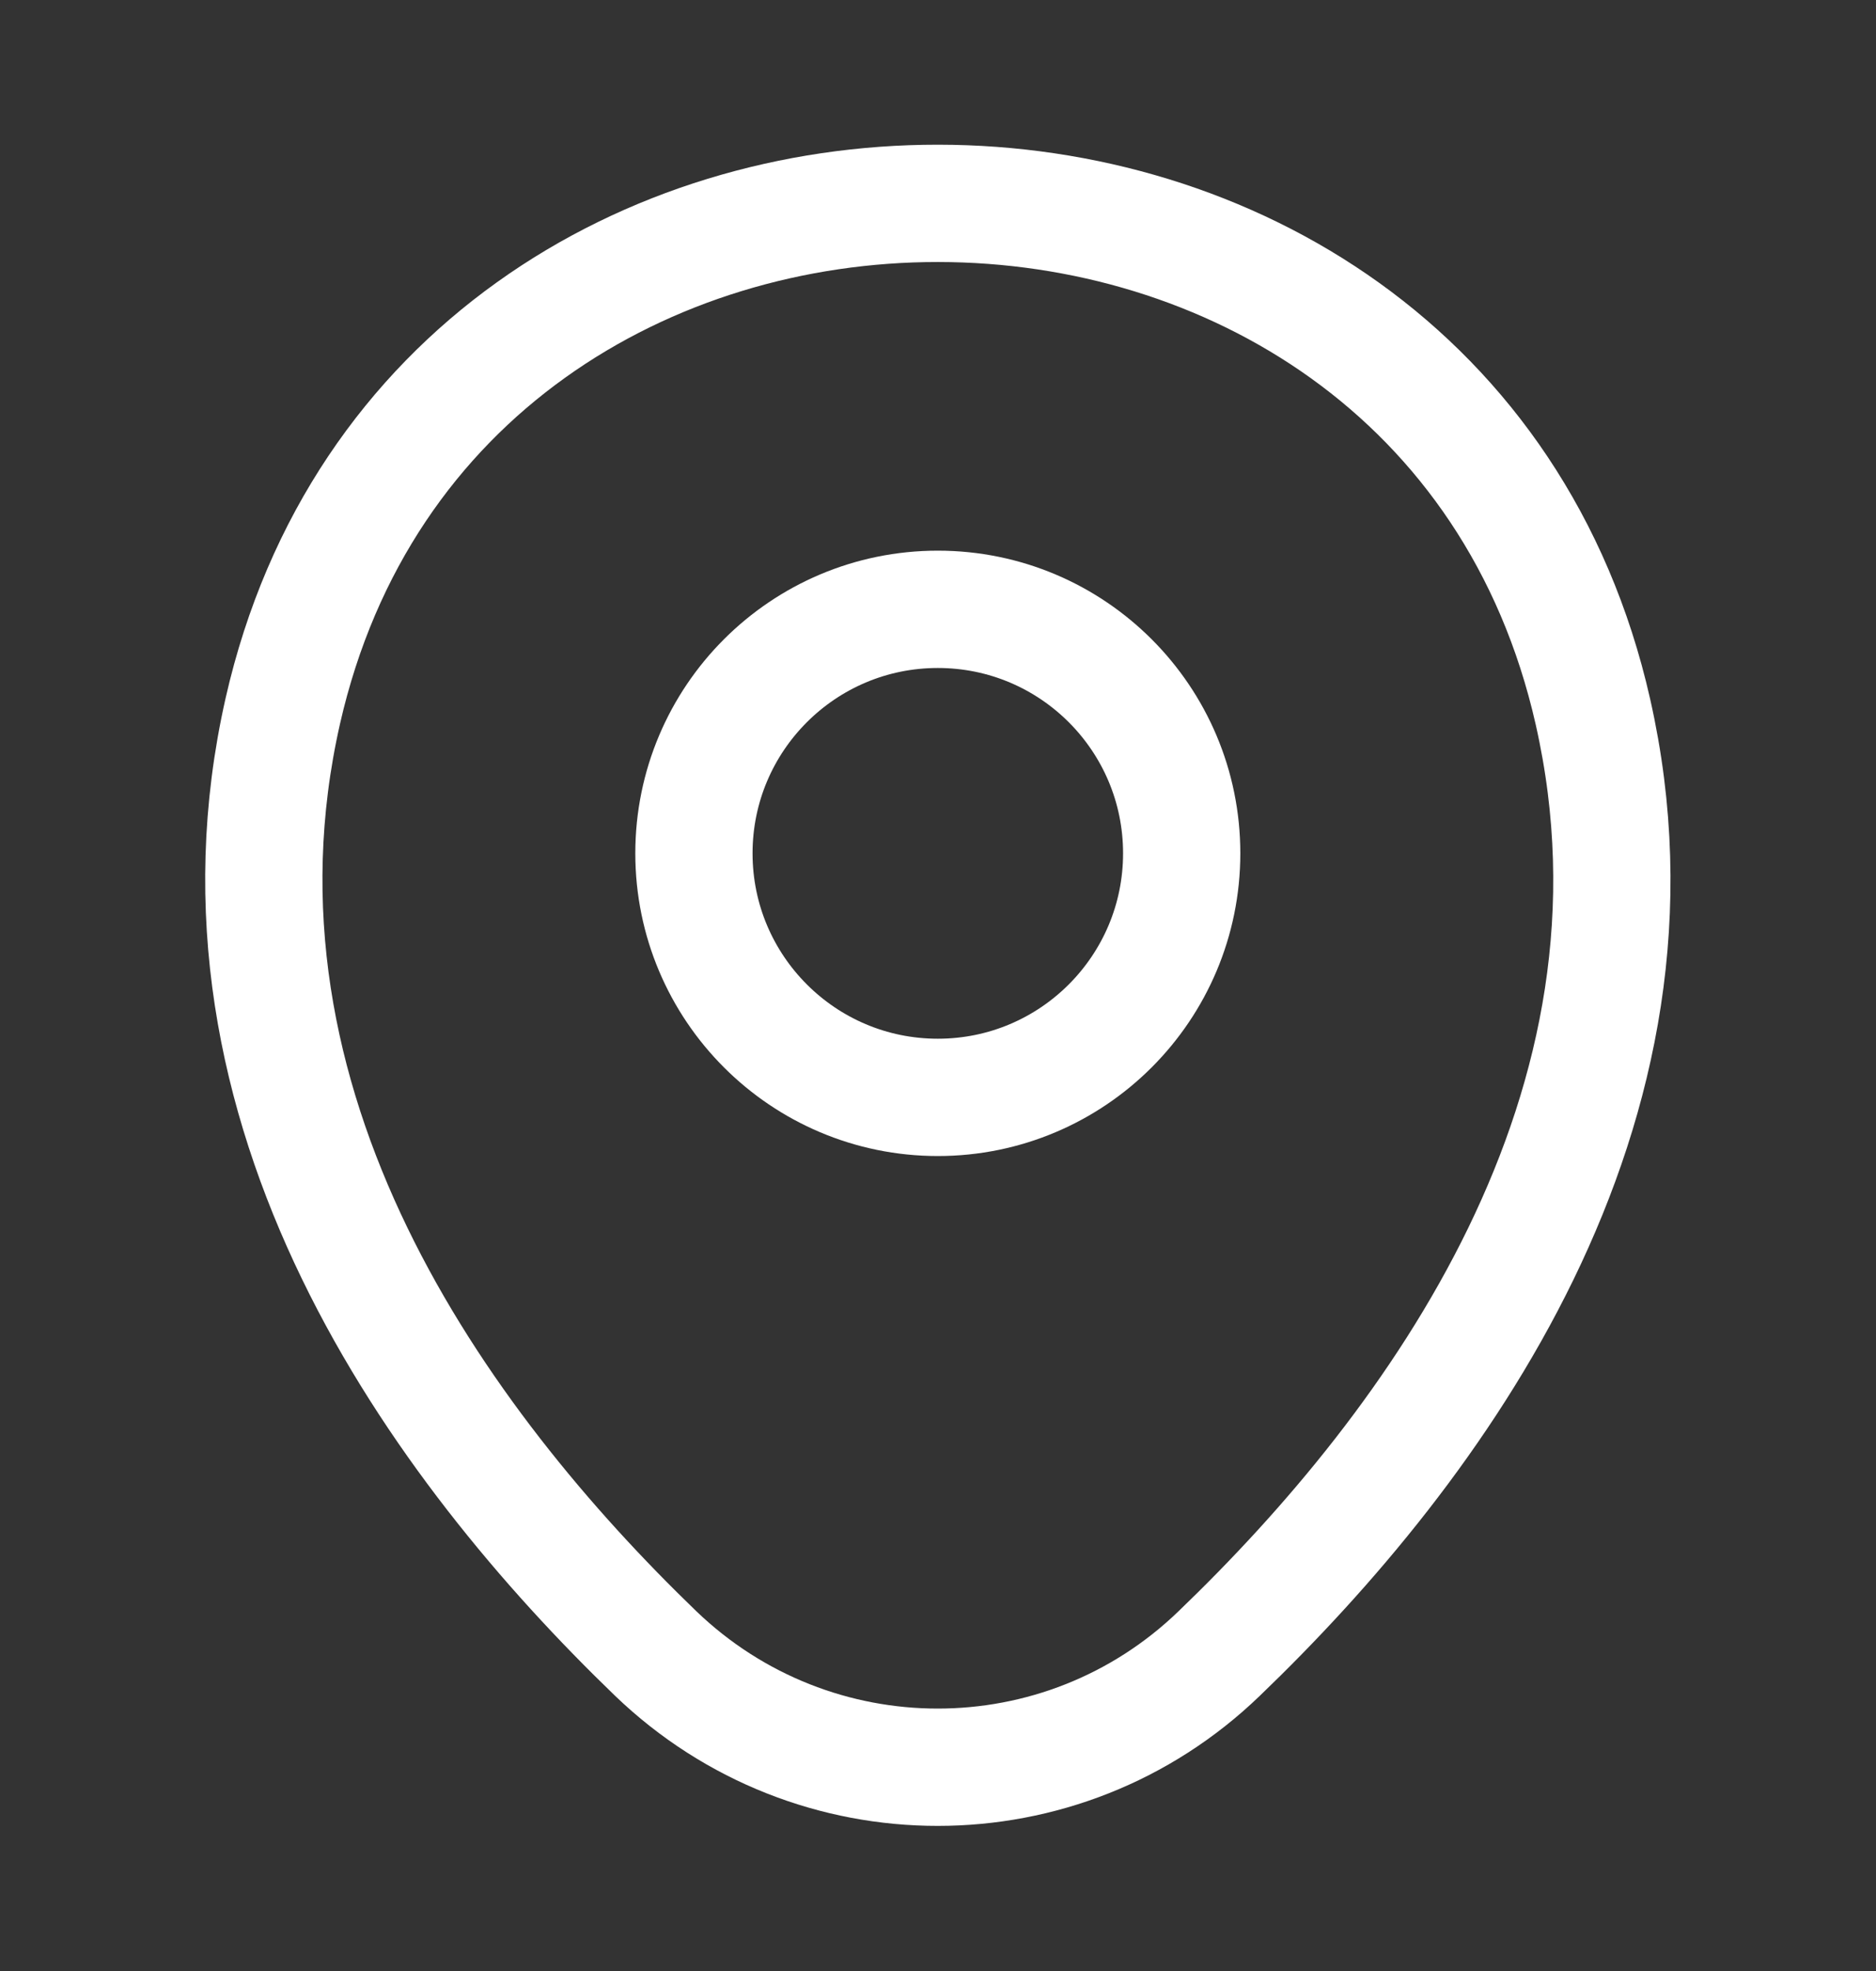 <svg width="20" height="21" viewBox="0 0 20 21" fill="none" xmlns="http://www.w3.org/2000/svg">
<rect x="0" y="0" width="20" height="21" fill="#333333" stroke="none"/>
<path d="M9.998 11.692C11.434 11.692 12.598 10.527 12.598 9.092C12.598 7.656 11.434 6.492 9.998 6.492C8.562 6.492 7.398 7.656 7.398 9.092C7.398 10.527 8.562 11.692 9.998 11.692Z" stroke="white" stroke-width="1.25"/>
<path d="M3.015 7.575C4.656 0.358 15.348 0.367 16.982 7.583C17.94 11.817 15.306 15.4 12.998 17.617C11.323 19.233 8.673 19.233 6.99 17.617C4.69 15.4 2.056 11.808 3.015 7.575Z" stroke="white" stroke-width="1.25"/>
</svg>

